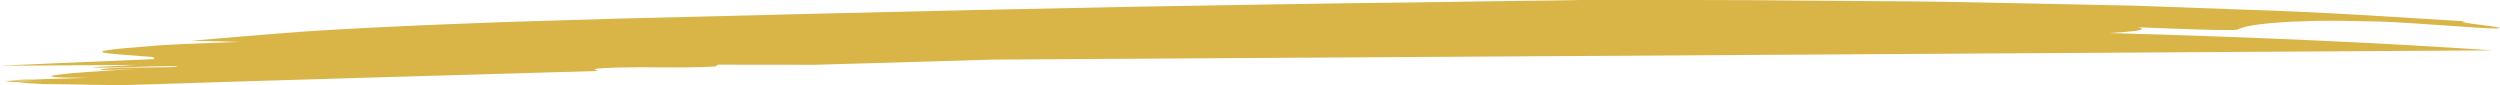<svg width="470" height="16" viewBox="0 0 470 16" fill="none" xmlns="http://www.w3.org/2000/svg">
<path d="M420.681 5.557C421.56 5.095 423.42 4.633 427.469 4.301C429.493 4.13 432.068 4 435.343 3.919C438.617 3.869 442.591 3.929 447.429 4.05C454.99 4.331 466.511 5.397 469.19 5.346C473.417 5.276 459.515 4.1 463.742 4.03C449.721 3.176 435.834 2.221 421.991 1.819C415.07 1.568 408.163 1.317 401.272 1.065C394.38 0.925 387.489 0.774 380.597 0.633C373.706 0.513 366.814 0.322 359.908 0.271C353.001 0.221 346.095 0.171 339.159 0.111C325.286 -0.05 311.34 0.02 297.244 0C294.848 0.06 290.725 0.121 285.277 0.171C279.829 0.251 273.072 0.352 265.406 0.462C250.06 0.613 231.052 0.975 211.613 1.296C172.735 2.05 132.13 3.105 115.534 3.517C114.522 3.548 113.524 3.588 112.527 3.618C94.412 4.09 72.443 4.914 57.157 5.929C50.161 6.442 43.046 7.065 35.961 7.658C39.28 7.718 42.361 7.788 45.026 7.879C37.792 8.14 30.558 8.391 27.789 8.713C12.429 9.849 21.21 10.07 27.209 10.602C29.278 10.683 29.025 10.904 28.95 11.115C10.613 11.859 0 12.361 0 12.361L25.616 12.2C22.848 12.351 20.035 12.522 17.34 12.622C19.052 12.994 34.011 12.1 33.312 12.572C30.722 12.763 19.737 12.532 18.859 13.115C18.68 13.235 23.503 13.044 25.899 12.954C11.104 13.738 3.007 14.622 16.567 14.632C11.878 14.813 5.21 14.873 0.283 15.175C0.283 15.175 0.313 15.175 0.327 15.175C2.798 15.105 7.07 14.974 9.362 14.904C6.549 15.024 3.736 15.135 0.923 15.255C1.369 15.316 1.875 15.366 2.411 15.416C4.51 15.386 6.638 15.346 8.827 15.255C6.966 15.336 5.091 15.406 3.215 15.486C4.629 15.597 6.252 15.698 8.038 15.788C14.721 15.838 21.151 16.1 24.768 15.959C53.897 15.014 83.16 14.19 112.274 13.346C112.319 13.145 110.756 12.984 113.152 12.823C120.728 12.411 126.876 12.914 134.467 12.502L134.988 12.16C140.867 12.16 147.014 12.17 153.266 12.18C164.444 11.849 175.563 11.527 186.637 11.205L468.595 9.467C446.506 7.969 422.125 6.914 396.449 6.211C400.9 5.949 404.16 5.648 402.001 5.125C409.235 5.417 420.086 5.859 420.666 5.547L420.681 5.557Z" fill="#D9B447"/>
</svg>
